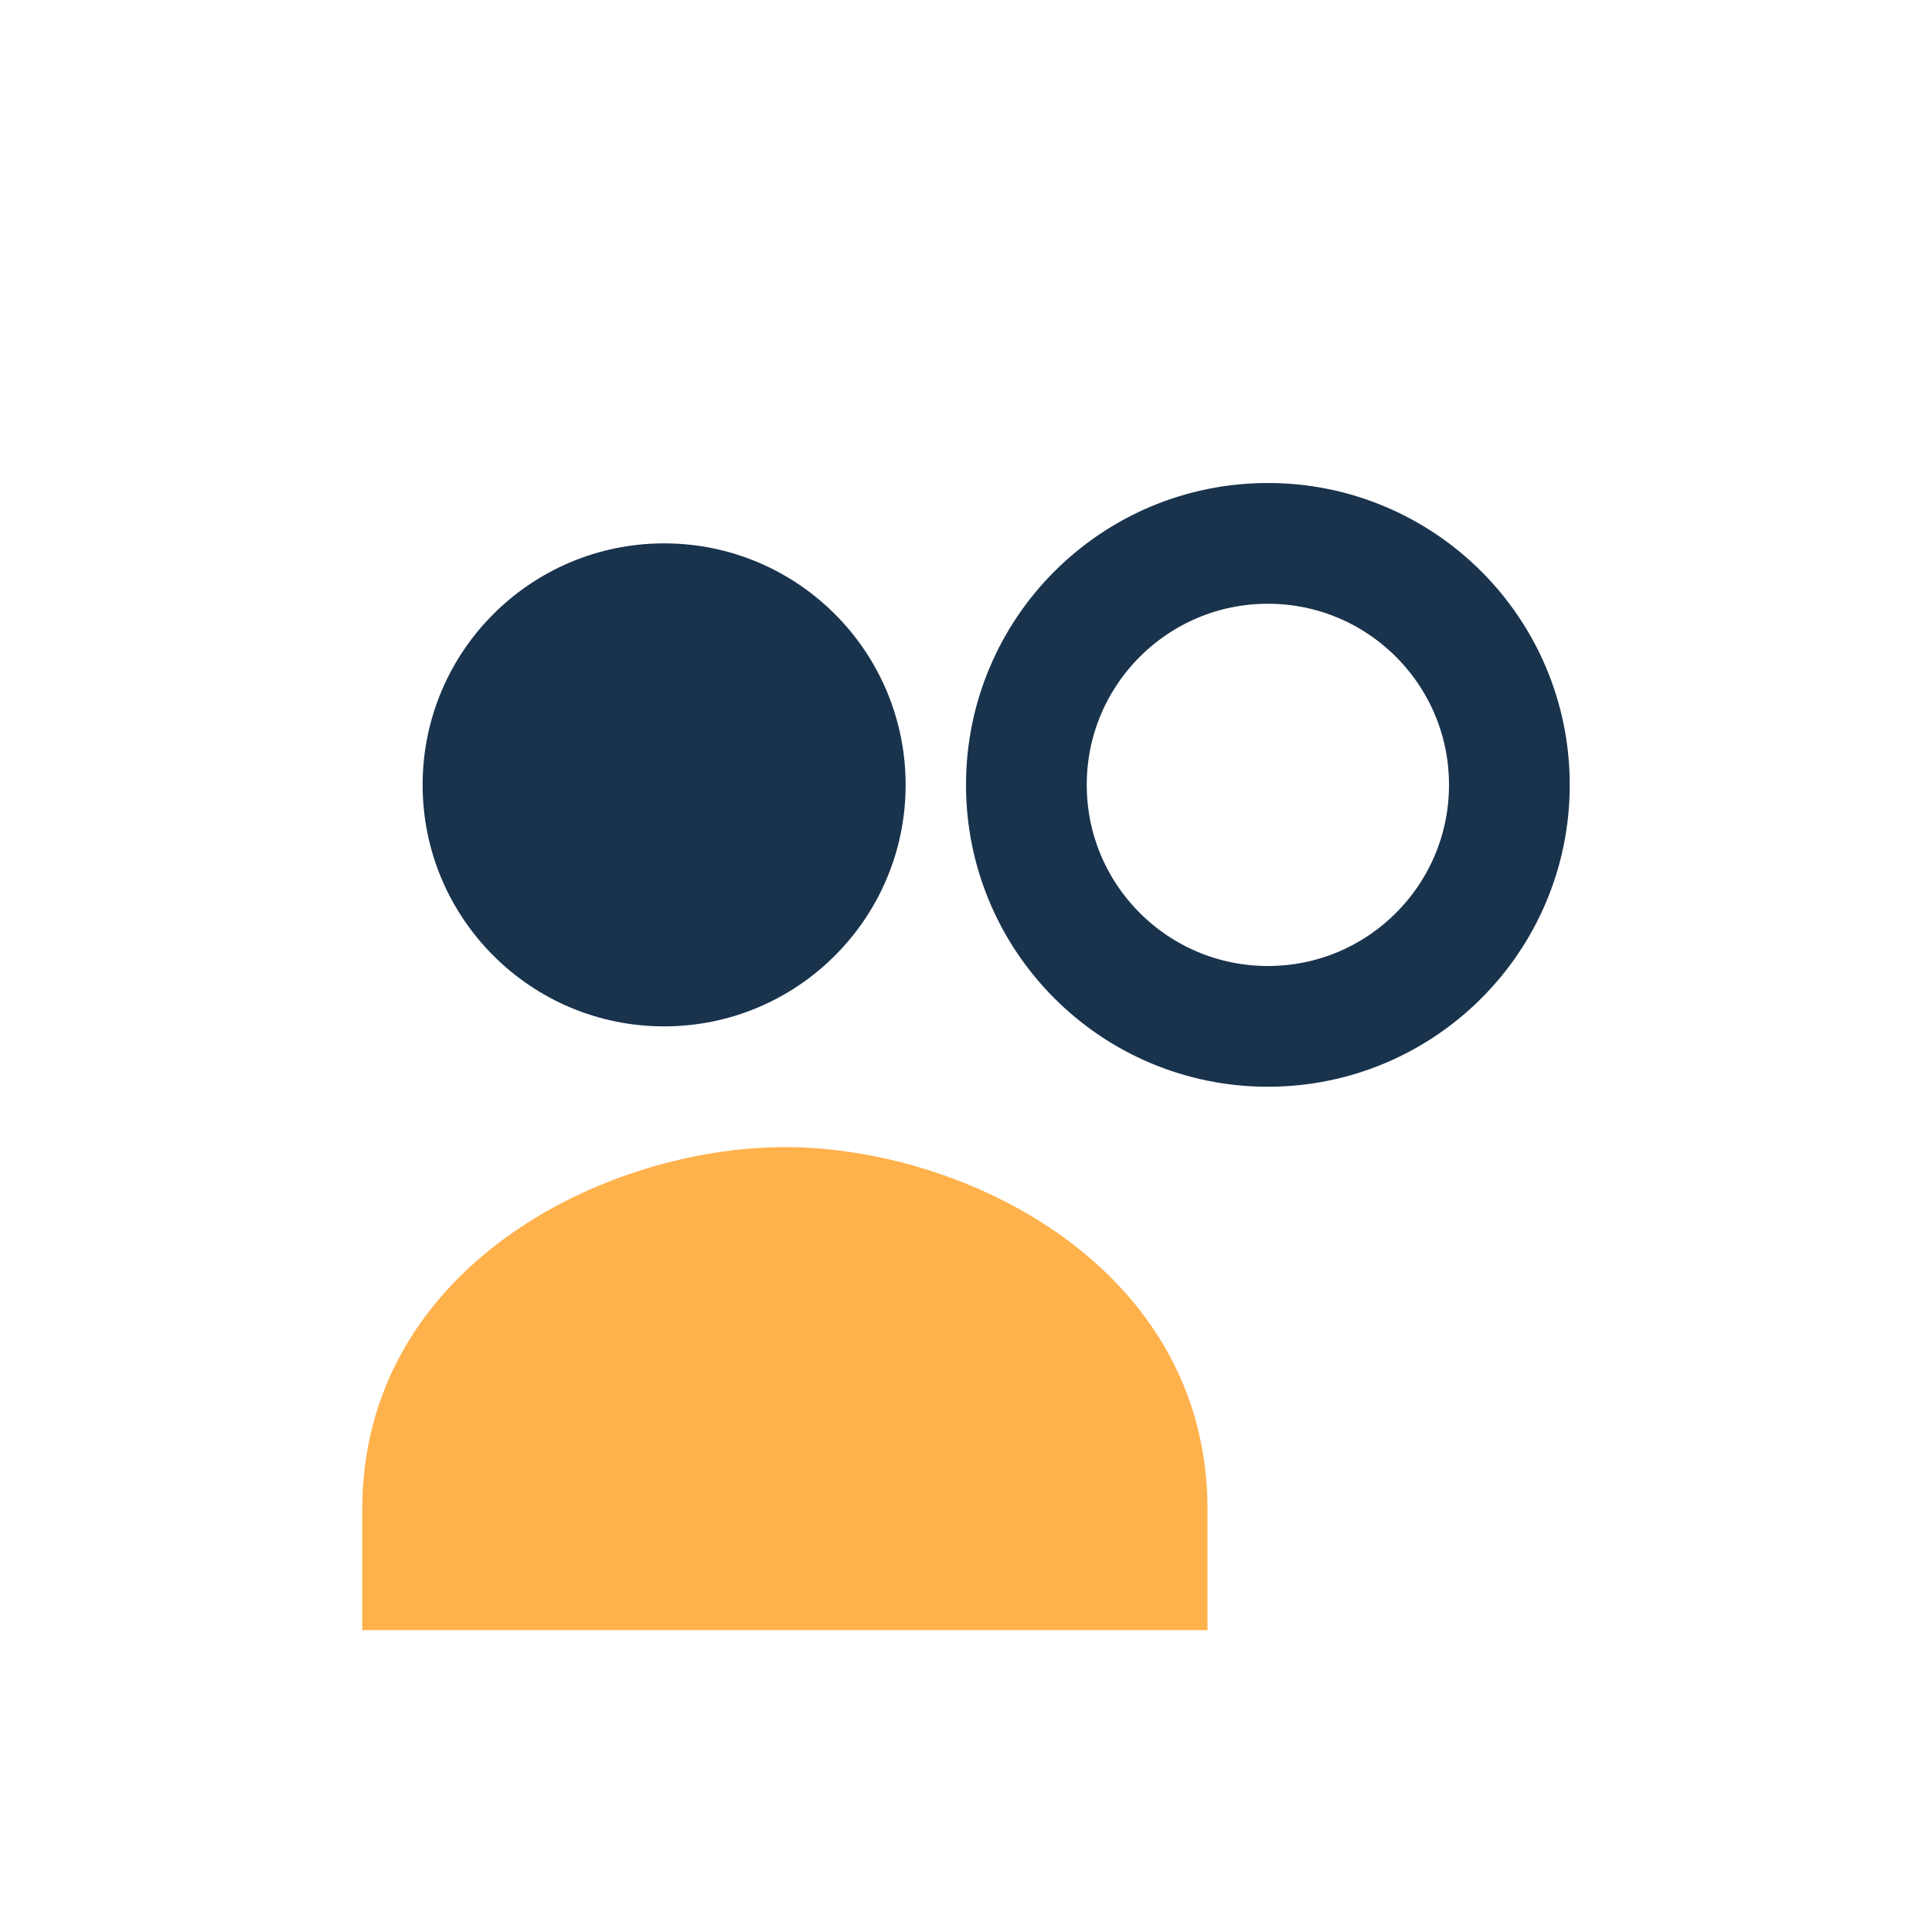 <?xml version="1.0" encoding="UTF-8"?>
<svg xmlns="http://www.w3.org/2000/svg" width="32" height="32" viewBox="0 0 32 32"><circle cx="11" cy="13" r="4" fill="#19334d"/><circle cx="21" cy="13" r="4" fill="none" stroke="#19334d" stroke-width="2"/><path d="M6 25c0-4 4-6 7-6s7 2 7 6v2H6v-2z" fill="#ffb14c"/></svg>